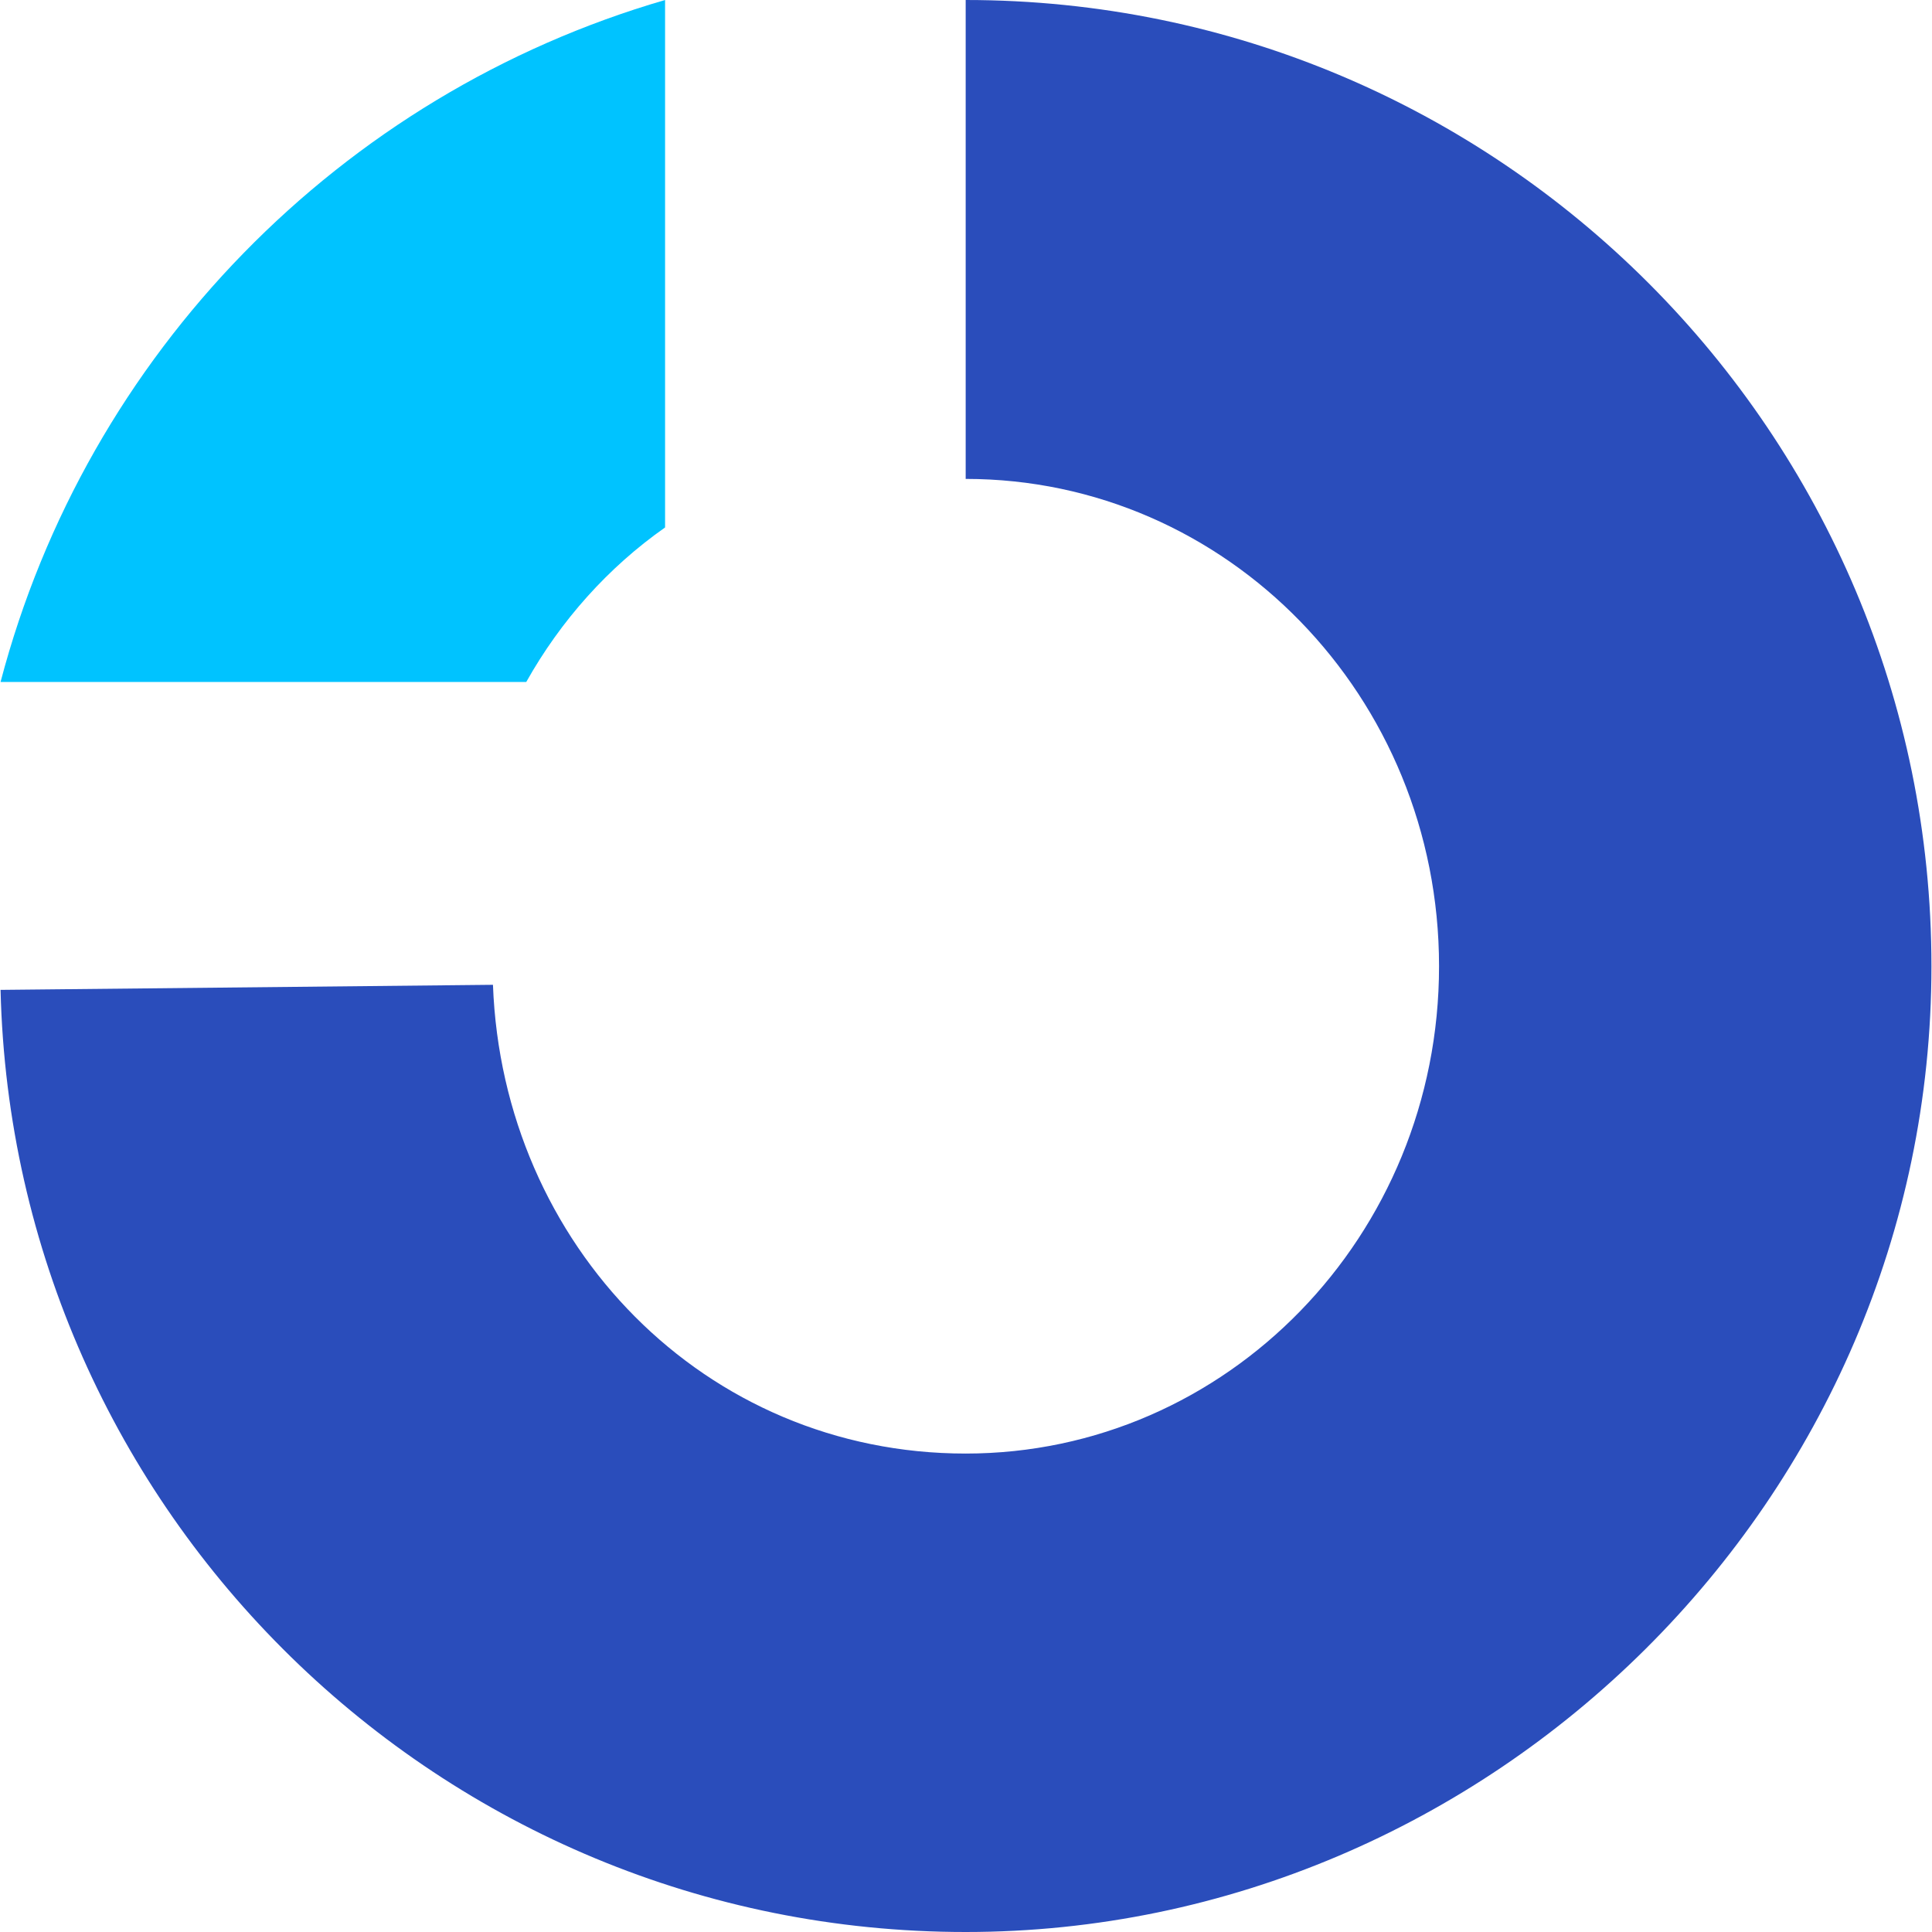 <svg xmlns="http://www.w3.org/2000/svg" version="1.1" xmlns:xlink="http://www.w3.org/1999/xlink" xmlns:svgjs="http://svgjs.dev/svgjs" width="512" height="512"><svg width="512" height="512" viewBox="0 0 512 512" fill="none" xmlns="http://www.w3.org/2000/svg">
<g clip-path="url(#clip0_1023_368)">
<path d="M511.853 256.063C511.853 397.316 395.109 512 255.916 512C116.723 512 3.468 400.763 0.147 262.327L130.638 260.982C133.202 329.927 186.719 385.209 255.916 385.209C325.113 385.209 381.362 327.53 381.362 256.063C381.362 184.596 325.155 126.917 255.916 126.917V0C397.337 0 511.853 114.81 511.853 256.063Z" fill="#2A4DBB"></path>
<path d="M176.251 0V139.782C161.159 150.376 148.589 164.459 139.466 180.728H0.147C23.017 93.706 90.28 24.971 176.251 0Z" fill="#00C3FF"></path>
</g>
<defs>
<clipPath id="SvgjsClipPath1001">
<rect width="512" height="512" fill="white"></rect>
</clipPath>
</defs>
</svg><style>@media (prefers-color-scheme: light) { :root { filter: none; } }
@media (prefers-color-scheme: dark) { :root { filter: none; } }
</style></svg>